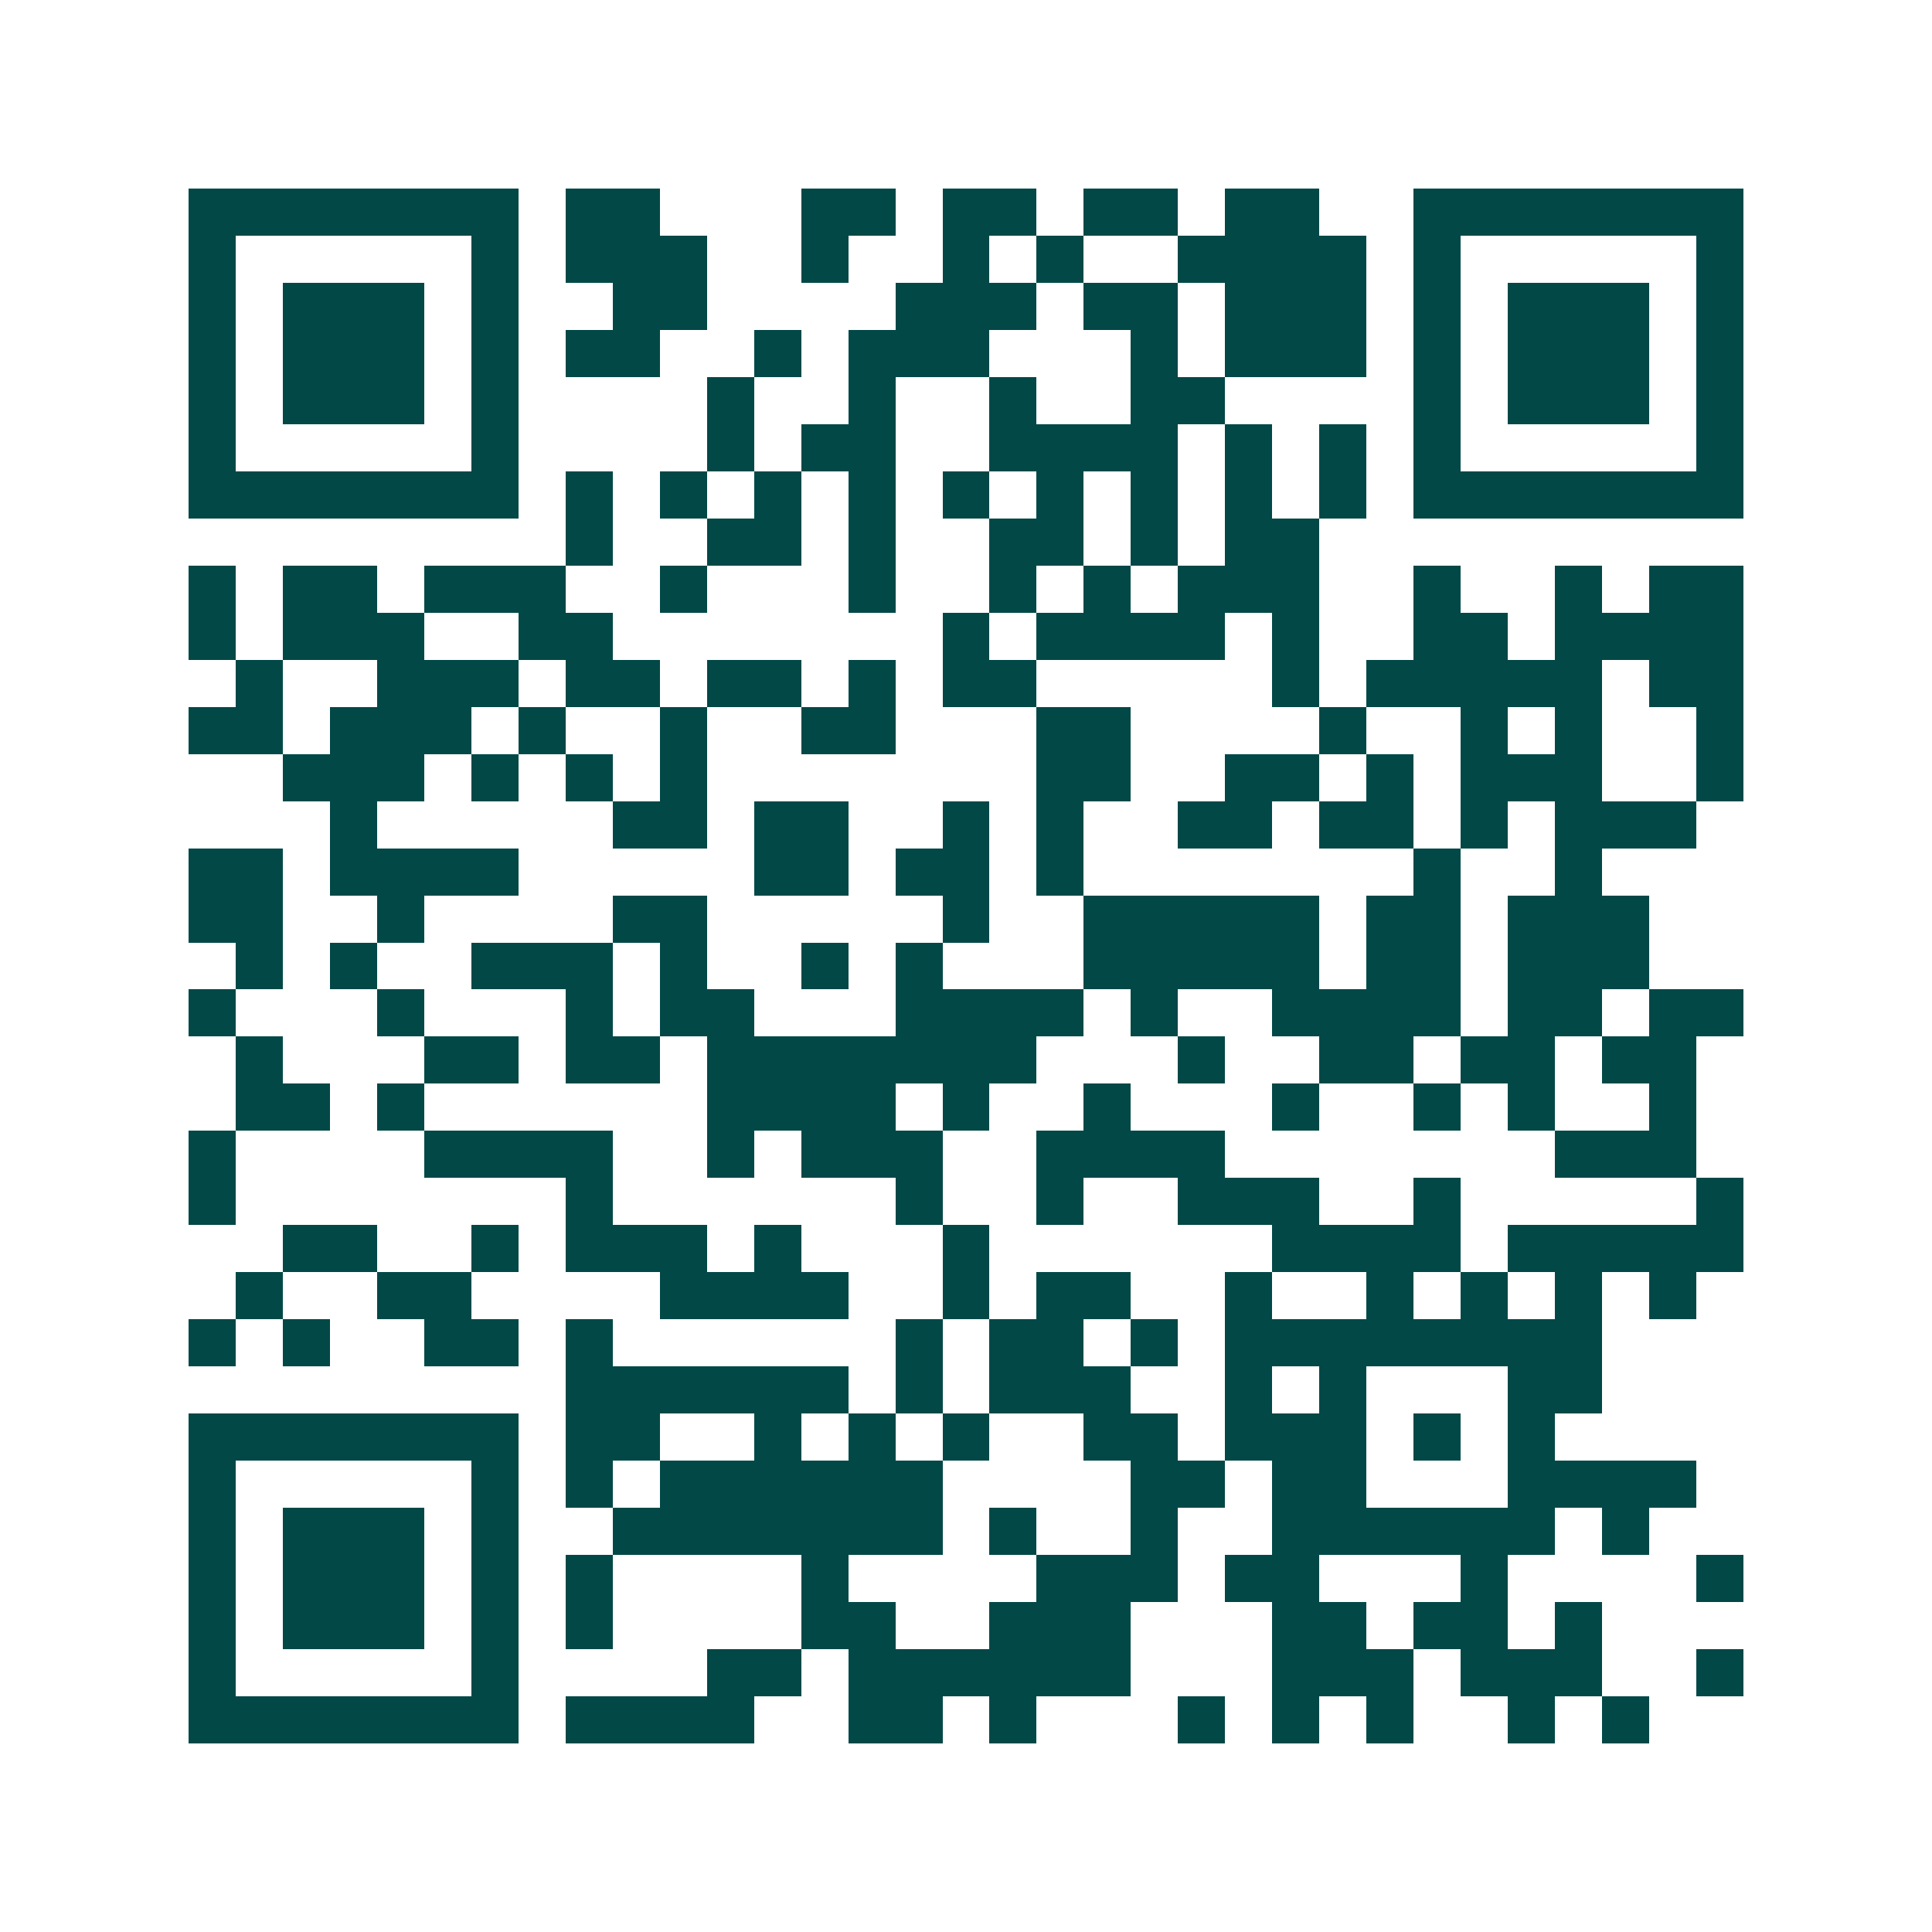 <svg xmlns="http://www.w3.org/2000/svg" width="200" height="200" viewBox="0 0 41 41" shape-rendering="crispEdges"><path fill="#ffffff" d="M0 0h41v41H0z"/><path stroke="#014847" d="M4 4.5h7m1 0h2m3 0h2m1 0h2m1 0h2m1 0h2m2 0h7M4 5.5h1m5 0h1m1 0h3m2 0h1m2 0h1m1 0h1m2 0h4m1 0h1m5 0h1M4 6.5h1m1 0h3m1 0h1m2 0h2m4 0h3m1 0h2m1 0h3m1 0h1m1 0h3m1 0h1M4 7.5h1m1 0h3m1 0h1m1 0h2m2 0h1m1 0h3m3 0h1m1 0h3m1 0h1m1 0h3m1 0h1M4 8.5h1m1 0h3m1 0h1m4 0h1m2 0h1m2 0h1m2 0h2m4 0h1m1 0h3m1 0h1M4 9.5h1m5 0h1m4 0h1m1 0h2m2 0h4m1 0h1m1 0h1m1 0h1m5 0h1M4 10.5h7m1 0h1m1 0h1m1 0h1m1 0h1m1 0h1m1 0h1m1 0h1m1 0h1m1 0h1m1 0h7M12 11.5h1m2 0h2m1 0h1m2 0h2m1 0h1m1 0h2M4 12.5h1m1 0h2m1 0h3m2 0h1m3 0h1m2 0h1m1 0h1m1 0h3m2 0h1m2 0h1m1 0h2M4 13.5h1m1 0h3m2 0h2m7 0h1m1 0h4m1 0h1m2 0h2m1 0h4M5 14.5h1m2 0h3m1 0h2m1 0h2m1 0h1m1 0h2m5 0h1m1 0h5m1 0h2M4 15.5h2m1 0h3m1 0h1m2 0h1m2 0h2m3 0h2m4 0h1m2 0h1m1 0h1m2 0h1M6 16.5h3m1 0h1m1 0h1m1 0h1m7 0h2m2 0h2m1 0h1m1 0h3m2 0h1M7 17.5h1m5 0h2m1 0h2m2 0h1m1 0h1m2 0h2m1 0h2m1 0h1m1 0h3M4 18.5h2m1 0h4m5 0h2m1 0h2m1 0h1m7 0h1m2 0h1M4 19.5h2m2 0h1m4 0h2m5 0h1m2 0h5m1 0h2m1 0h3M5 20.5h1m1 0h1m2 0h3m1 0h1m2 0h1m1 0h1m3 0h5m1 0h2m1 0h3M4 21.5h1m3 0h1m3 0h1m1 0h2m3 0h4m1 0h1m2 0h4m1 0h2m1 0h2M5 22.5h1m3 0h2m1 0h2m1 0h7m3 0h1m2 0h2m1 0h2m1 0h2M5 23.5h2m1 0h1m6 0h4m1 0h1m2 0h1m3 0h1m2 0h1m1 0h1m2 0h1M4 24.5h1m4 0h4m2 0h1m1 0h3m2 0h4m7 0h3M4 25.5h1m7 0h1m6 0h1m2 0h1m2 0h3m2 0h1m5 0h1M6 26.5h2m2 0h1m1 0h3m1 0h1m3 0h1m6 0h4m1 0h5M5 27.5h1m2 0h2m4 0h4m2 0h1m1 0h2m2 0h1m2 0h1m1 0h1m1 0h1m1 0h1M4 28.5h1m1 0h1m2 0h2m1 0h1m6 0h1m1 0h2m1 0h1m1 0h8M12 29.5h6m1 0h1m1 0h3m2 0h1m1 0h1m3 0h2M4 30.5h7m1 0h2m2 0h1m1 0h1m1 0h1m2 0h2m1 0h3m1 0h1m1 0h1M4 31.5h1m5 0h1m1 0h1m1 0h6m4 0h2m1 0h2m3 0h4M4 32.5h1m1 0h3m1 0h1m2 0h7m1 0h1m2 0h1m2 0h6m1 0h1M4 33.5h1m1 0h3m1 0h1m1 0h1m4 0h1m4 0h3m1 0h2m3 0h1m4 0h1M4 34.5h1m1 0h3m1 0h1m1 0h1m4 0h2m2 0h3m3 0h2m1 0h2m1 0h1M4 35.5h1m5 0h1m4 0h2m1 0h6m3 0h3m1 0h3m2 0h1M4 36.5h7m1 0h4m2 0h2m1 0h1m3 0h1m1 0h1m1 0h1m2 0h1m1 0h1"/></svg>
